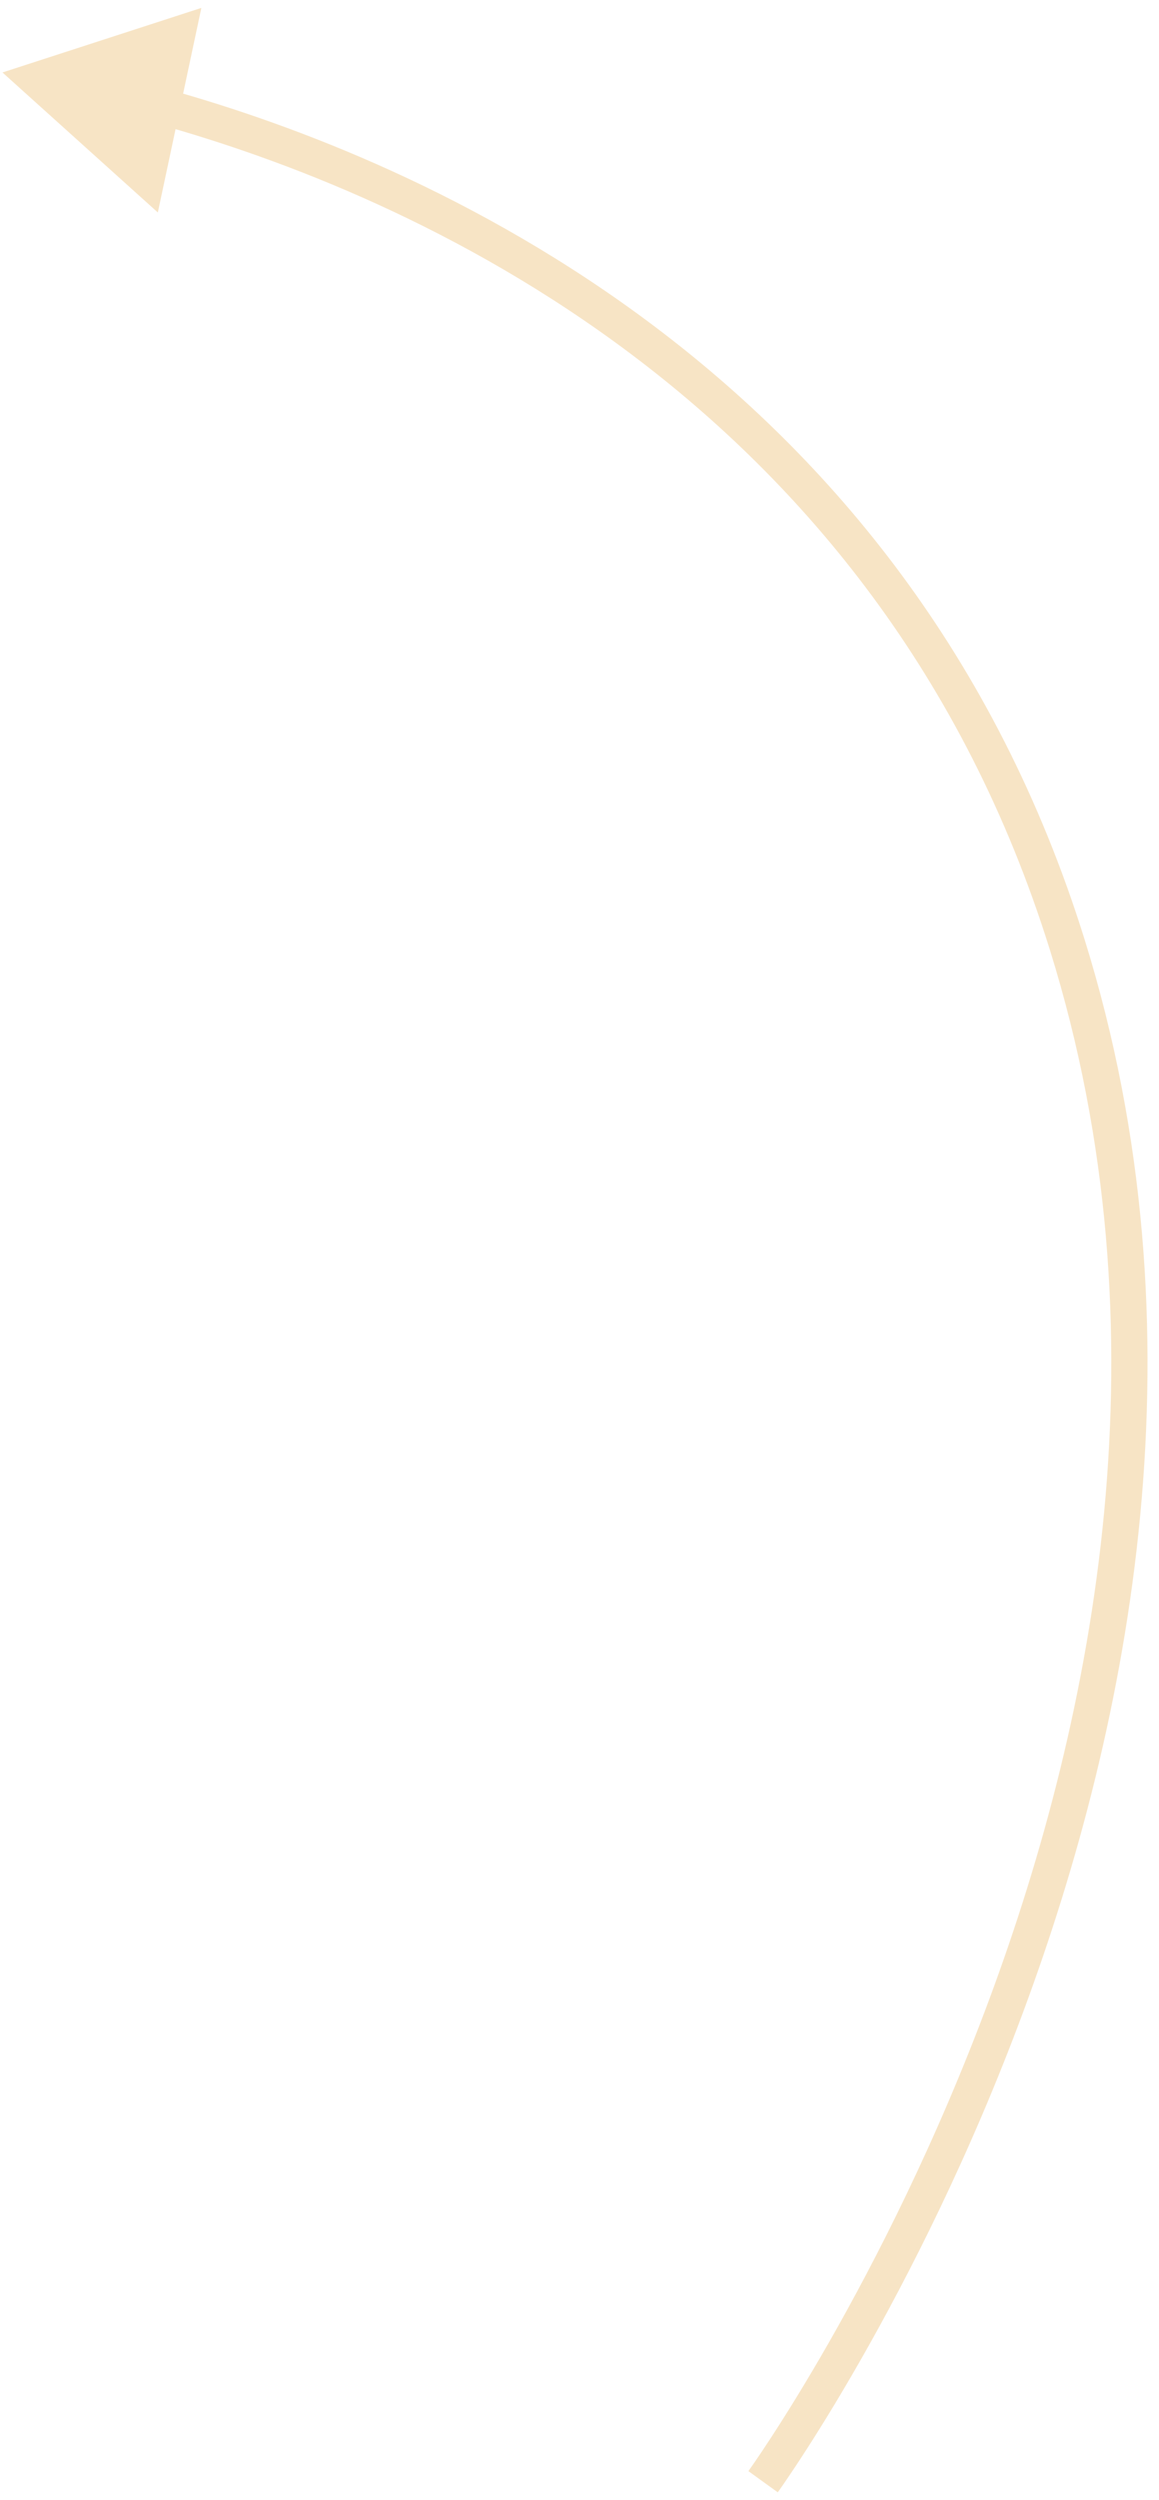 <?xml version="1.0" encoding="UTF-8"?> <svg xmlns="http://www.w3.org/2000/svg" width="32" height="69" viewBox="0 0 32 69" fill="none"> <path opacity="0.5" d="M0.068 2L4.358 5.865L5.56 0.218L0.068 2ZM21.068 68.5C21.474 68.793 21.474 68.793 21.474 68.793C21.474 68.793 21.474 68.792 21.475 68.792C21.475 68.791 21.476 68.79 21.477 68.788C21.479 68.785 21.482 68.781 21.486 68.776C21.494 68.765 21.505 68.749 21.52 68.728C21.549 68.686 21.593 68.625 21.648 68.544C21.759 68.382 21.921 68.144 22.123 67.833C22.528 67.213 23.097 66.304 23.758 65.147C25.079 62.833 26.77 59.523 28.25 55.534C31.208 47.565 33.342 36.838 29.945 25.93L28.99 26.227C32.296 36.842 30.23 47.326 27.313 55.187C25.855 59.113 24.19 62.373 22.889 64.651C22.239 65.789 21.68 66.681 21.285 67.287C21.088 67.59 20.931 67.822 20.824 67.977C20.771 68.055 20.73 68.113 20.703 68.151C20.689 68.171 20.679 68.185 20.672 68.195C20.669 68.199 20.666 68.203 20.665 68.205C20.664 68.206 20.664 68.207 20.663 68.207C20.663 68.207 20.663 68.207 20.663 68.208C20.663 68.208 20.663 68.208 21.068 68.5ZM29.945 25.93C25.023 10.127 11.611 4.407 4.605 2.456L4.336 3.419C11.219 5.336 24.219 10.908 28.99 26.227L29.945 25.93Z" fill="#F1CB8D"></path> </svg> 